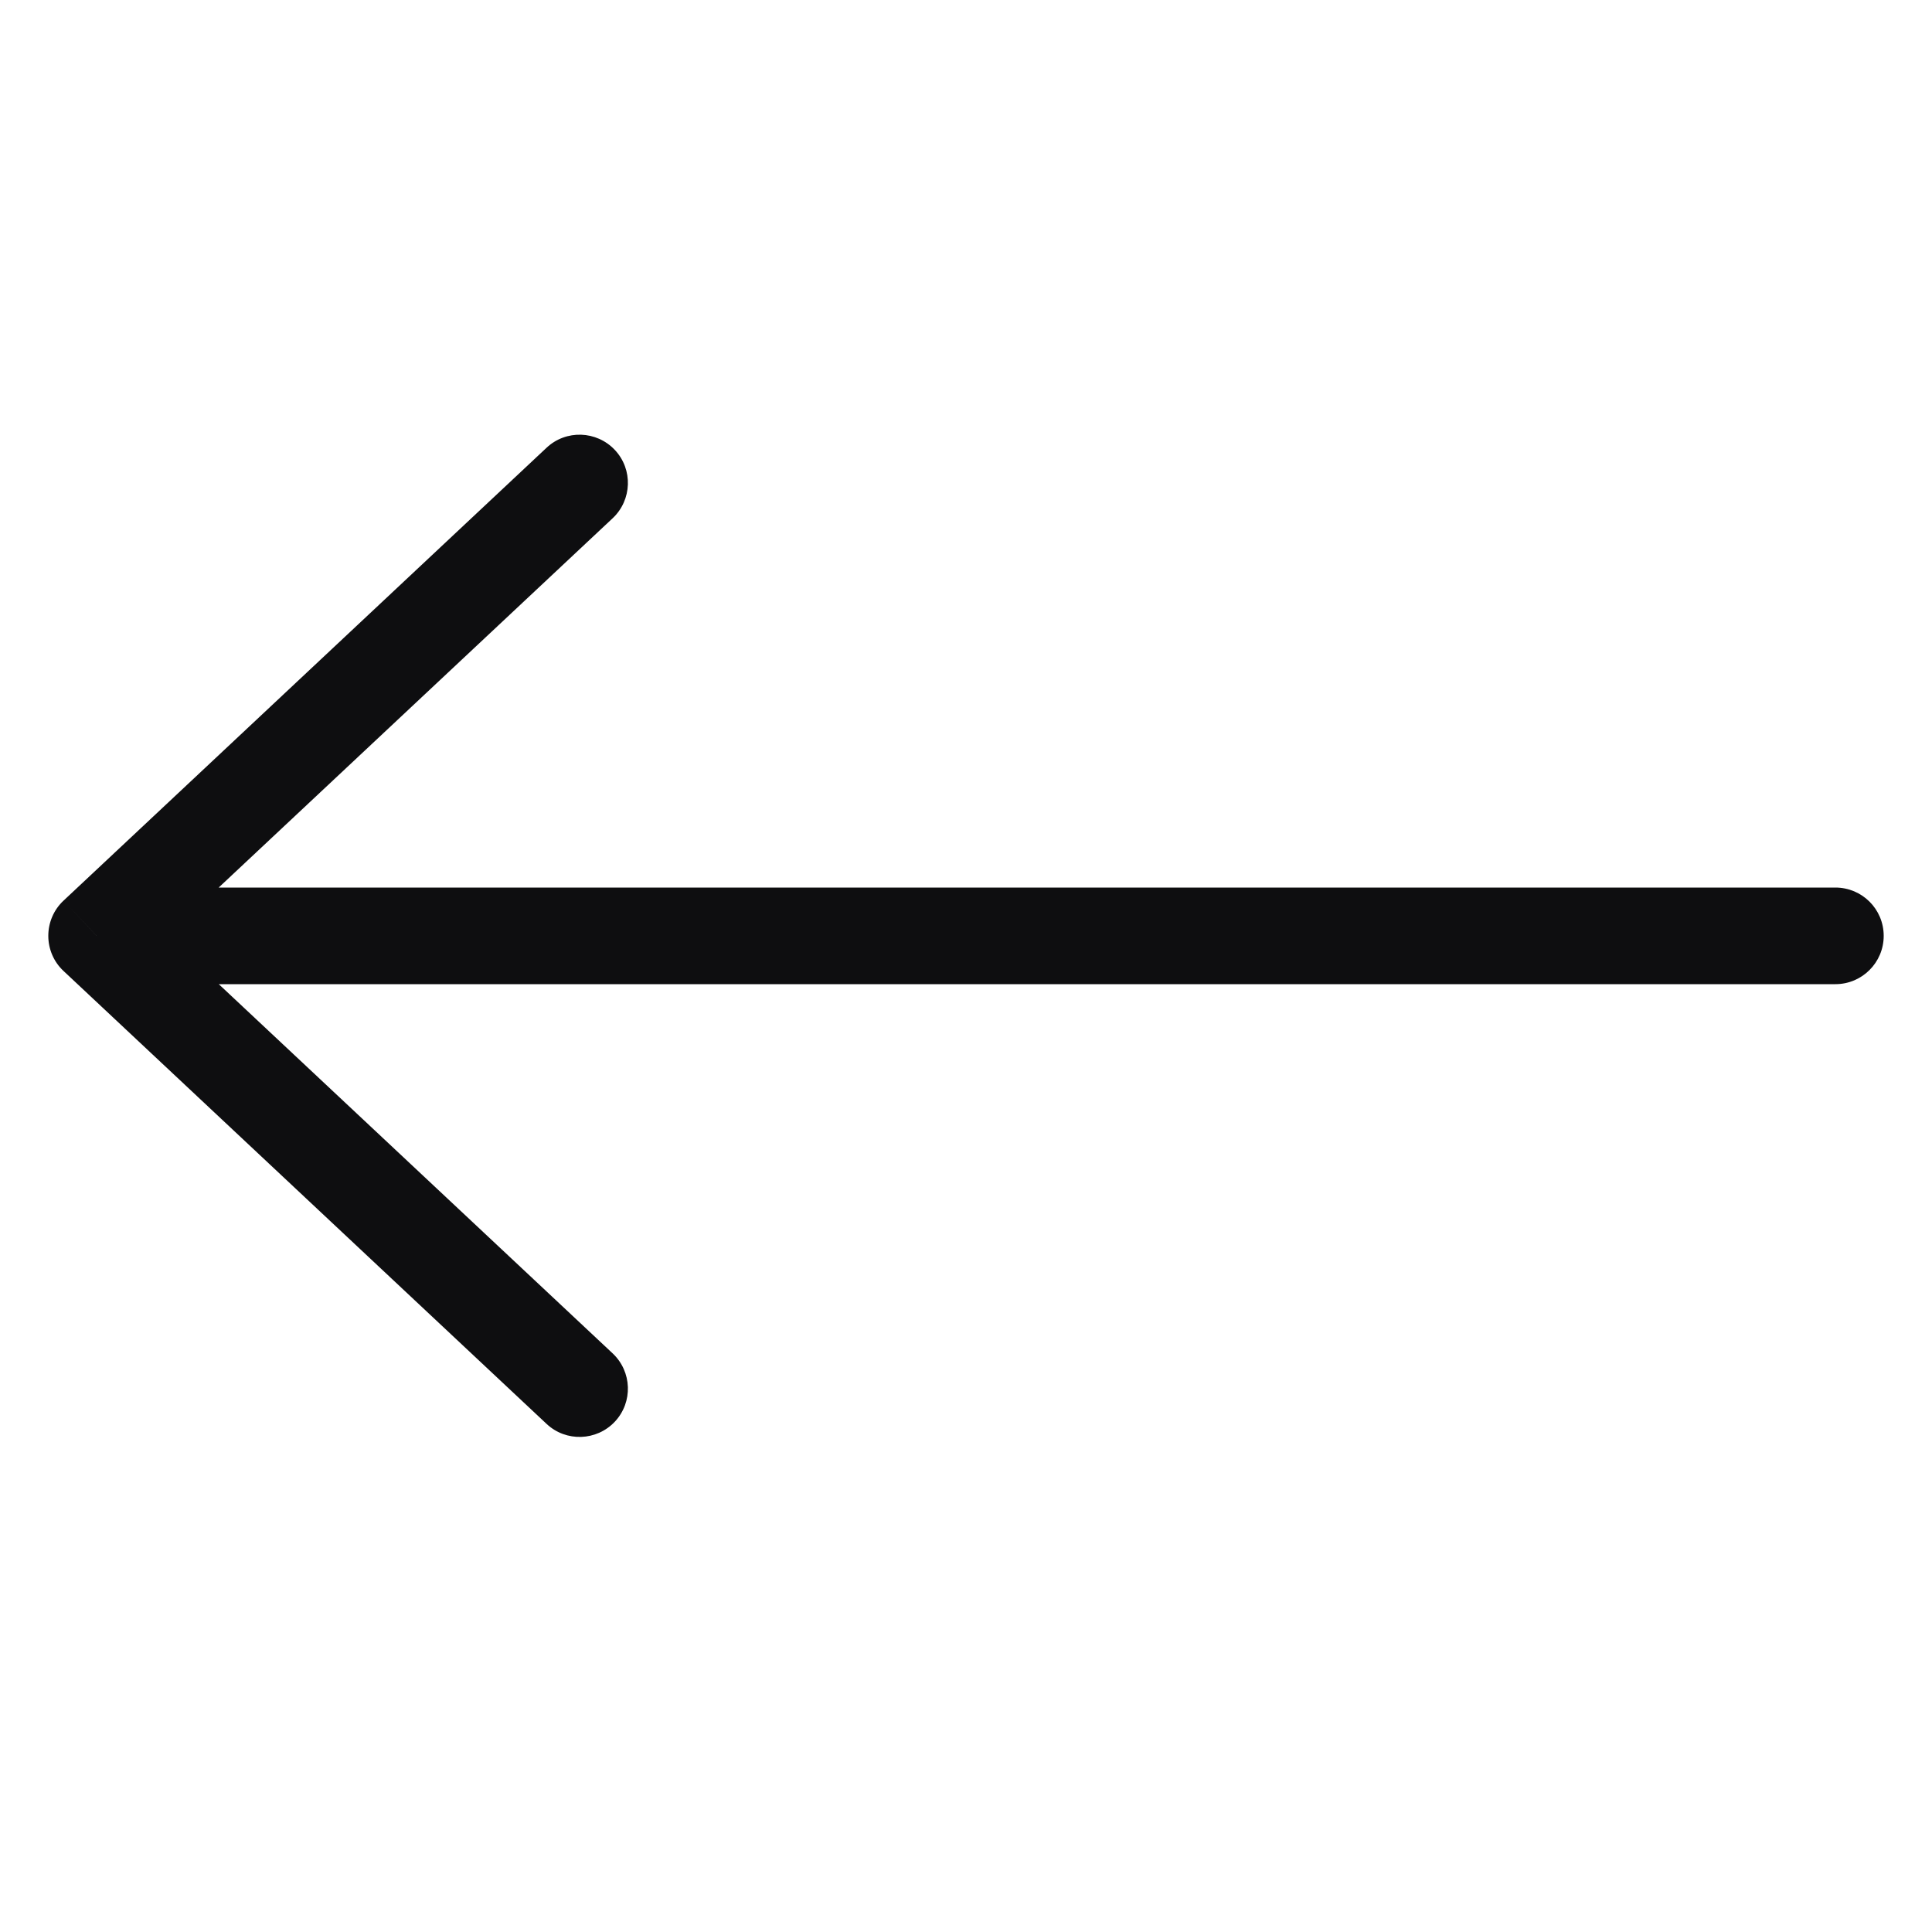 <svg width="20" height="20" viewBox="0 0 20 20" fill="none" xmlns="http://www.w3.org/2000/svg">
<path d="M19 10.188C19.276 10.188 19.5 9.964 19.5 9.688C19.5 9.411 19.276 9.188 19 9.188V10.188ZM1 9.688L0.658 9.323C0.557 9.417 0.5 9.549 0.5 9.688C0.5 9.826 0.557 9.958 0.658 10.052L1 9.688ZM5.658 14.74C5.859 14.929 6.176 14.918 6.365 14.717C6.554 14.515 6.543 14.199 6.342 14.01L5.658 14.74ZM6.342 5.365C6.543 5.176 6.554 4.859 6.365 4.658C6.176 4.457 5.859 4.446 5.658 4.635L6.342 5.365ZM19 9.188H1V10.188H19V9.188ZM0.658 10.052L5.658 14.74L6.342 14.01L1.342 9.323L0.658 10.052ZM1.342 10.052L6.342 5.365L5.658 4.635L0.658 9.323L1.342 10.052Z" fill="#0E0E10"/>
</svg>
